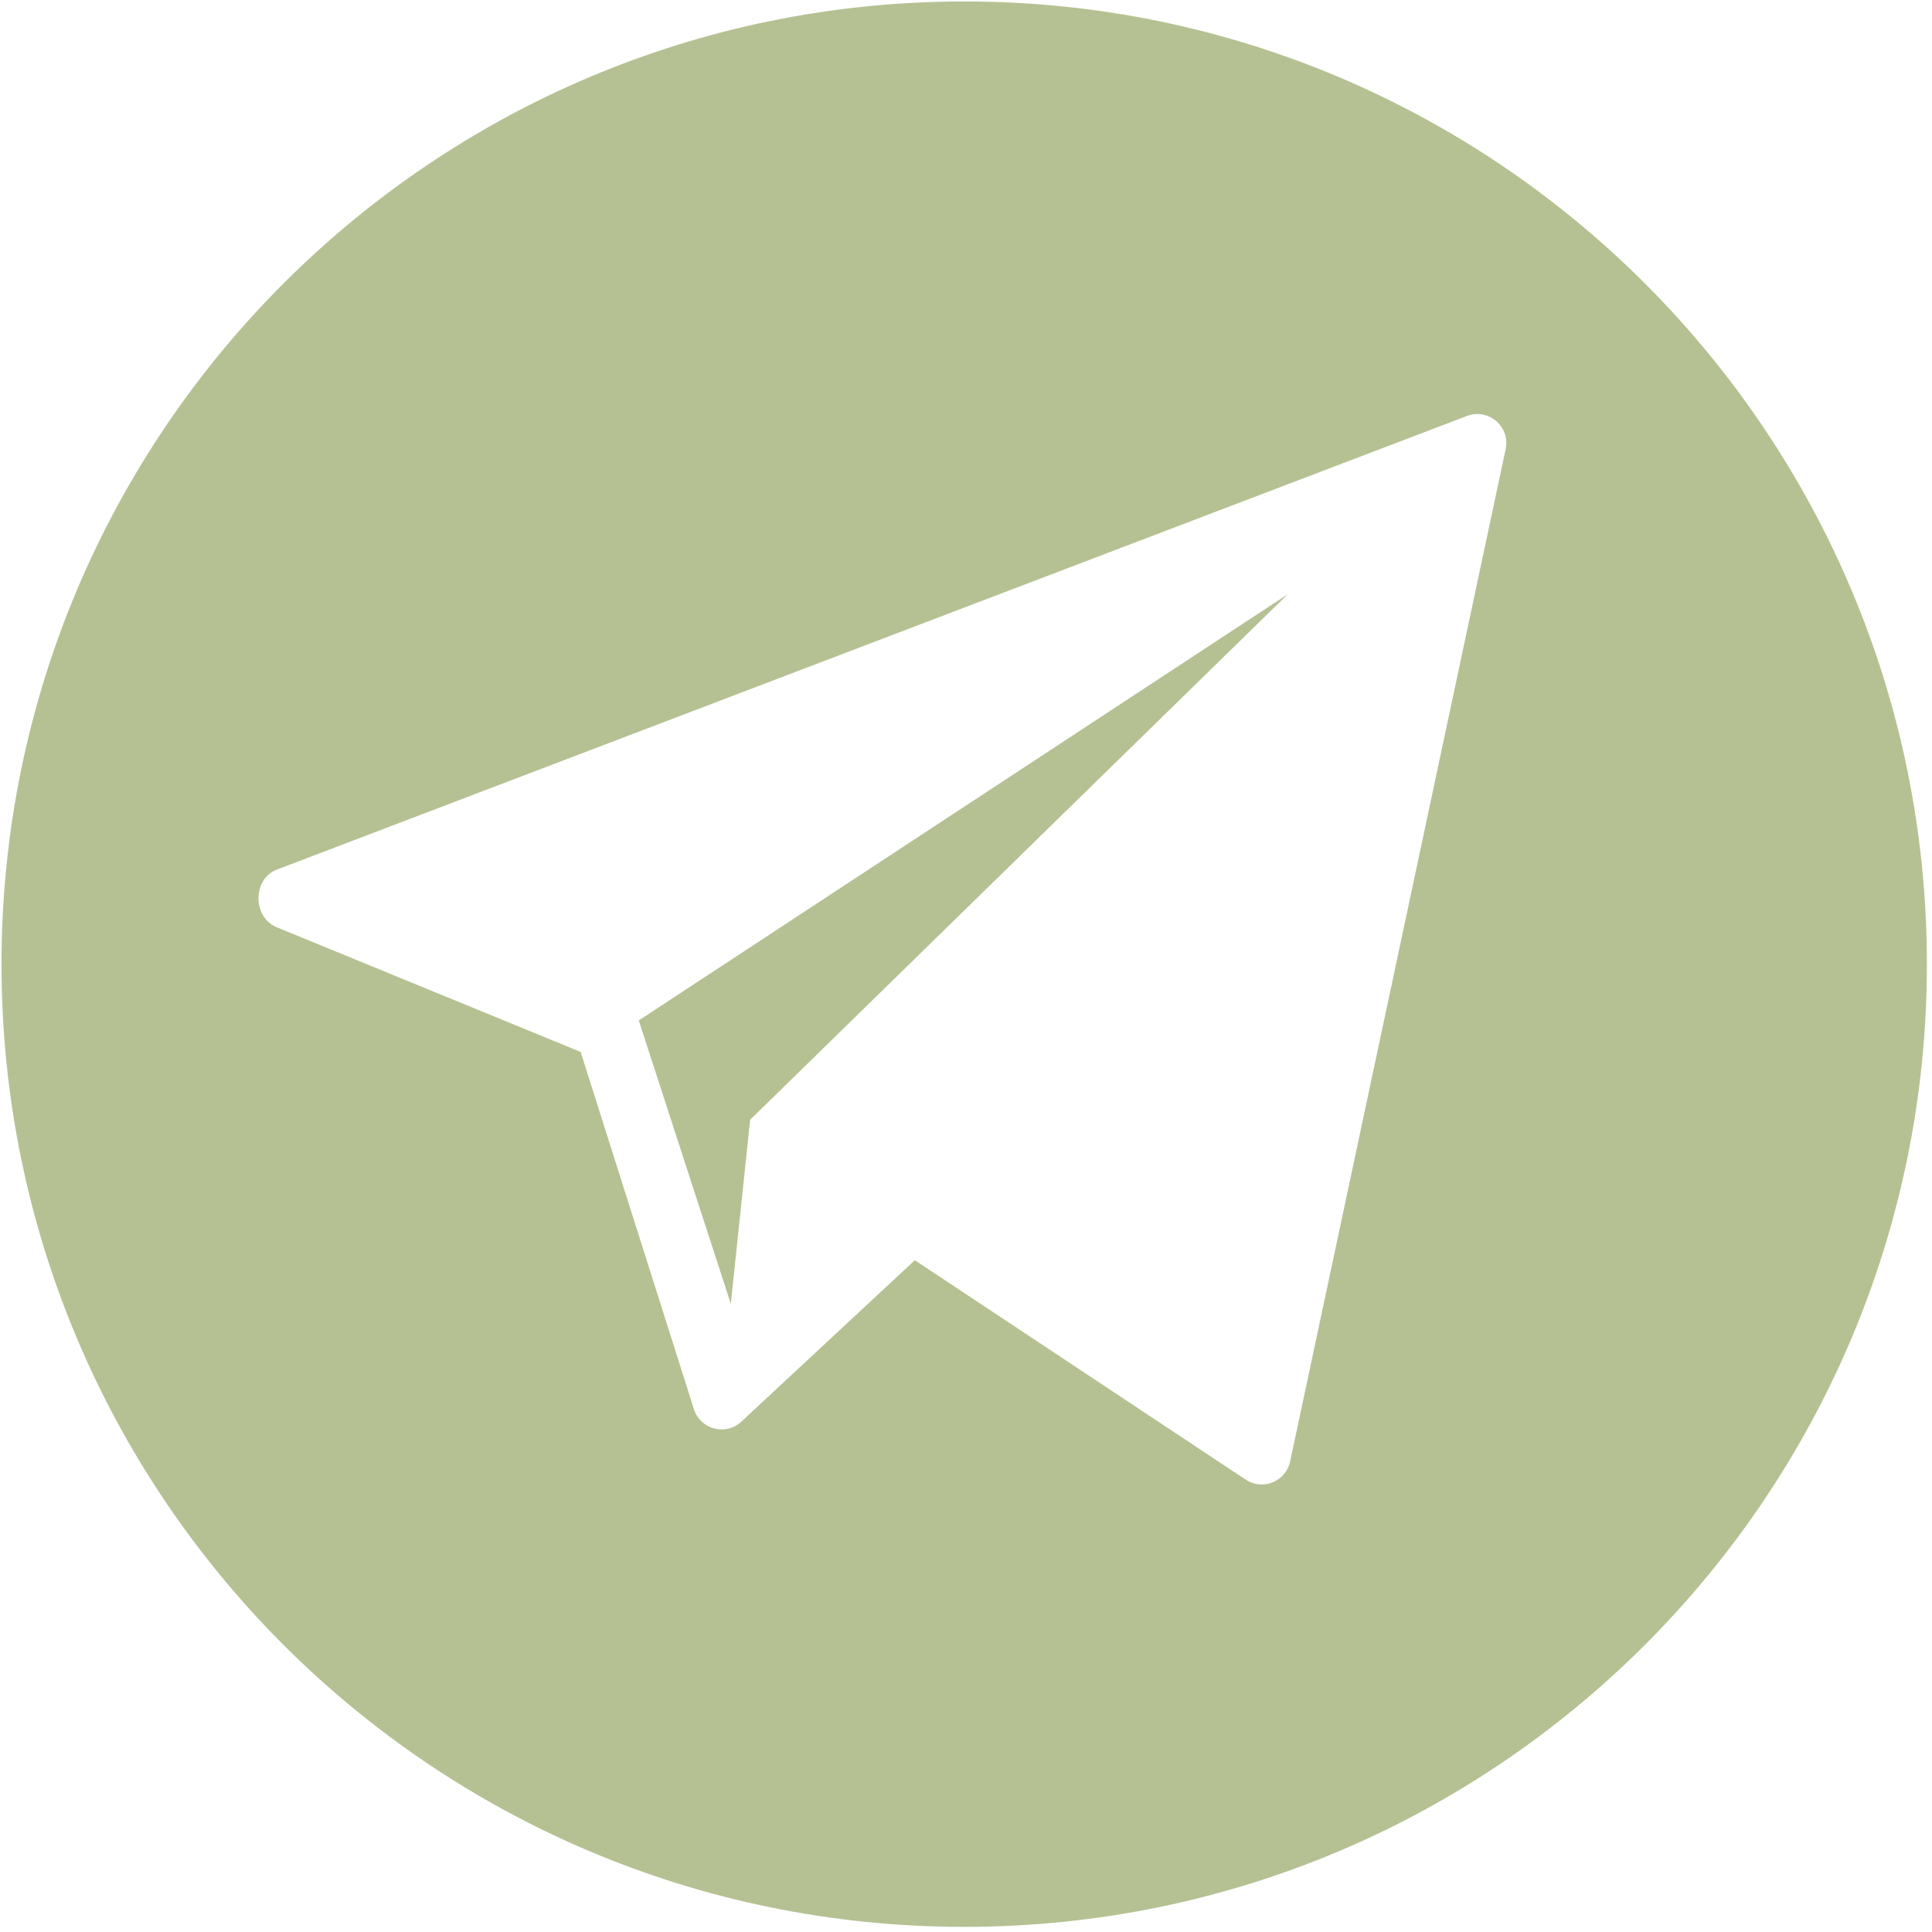 <?xml version="1.0" encoding="UTF-8"?> <svg xmlns="http://www.w3.org/2000/svg" width="50" height="50" viewBox="0 0 50 50" fill="none"><g clip-path="url(#clip0_151_286)"><path d="M24.954 0.038C11.194 0.038 0.039 11.193 0.039 24.953C0.039 38.712 11.194 49.867 24.954 49.867C38.713 49.867 49.868 38.712 49.868 24.953C49.868 11.193 38.713 0.038 24.954 0.038ZM38.968 11.618L33.39 37.816C33.285 38.33 32.699 38.582 32.254 38.303L23.676 32.614L19.163 36.813C18.762 37.156 18.14 36.989 17.965 36.49L15.027 27.224L7.138 23.988C6.532 23.712 6.541 22.748 7.161 22.507L37.959 10.767C38.514 10.552 39.087 11.035 38.968 11.618Z" fill="#B5C193"></path><path d="M18.913 33.742L19.414 28.979L33.328 15.378L16.531 26.409L18.913 33.742Z" fill="#B5C193"></path></g><defs><clipPath id="clip0_151_286"><rect width="49.829" height="49.829" fill="white" transform="translate(0.039 0.038)"></rect></clipPath></defs></svg> 